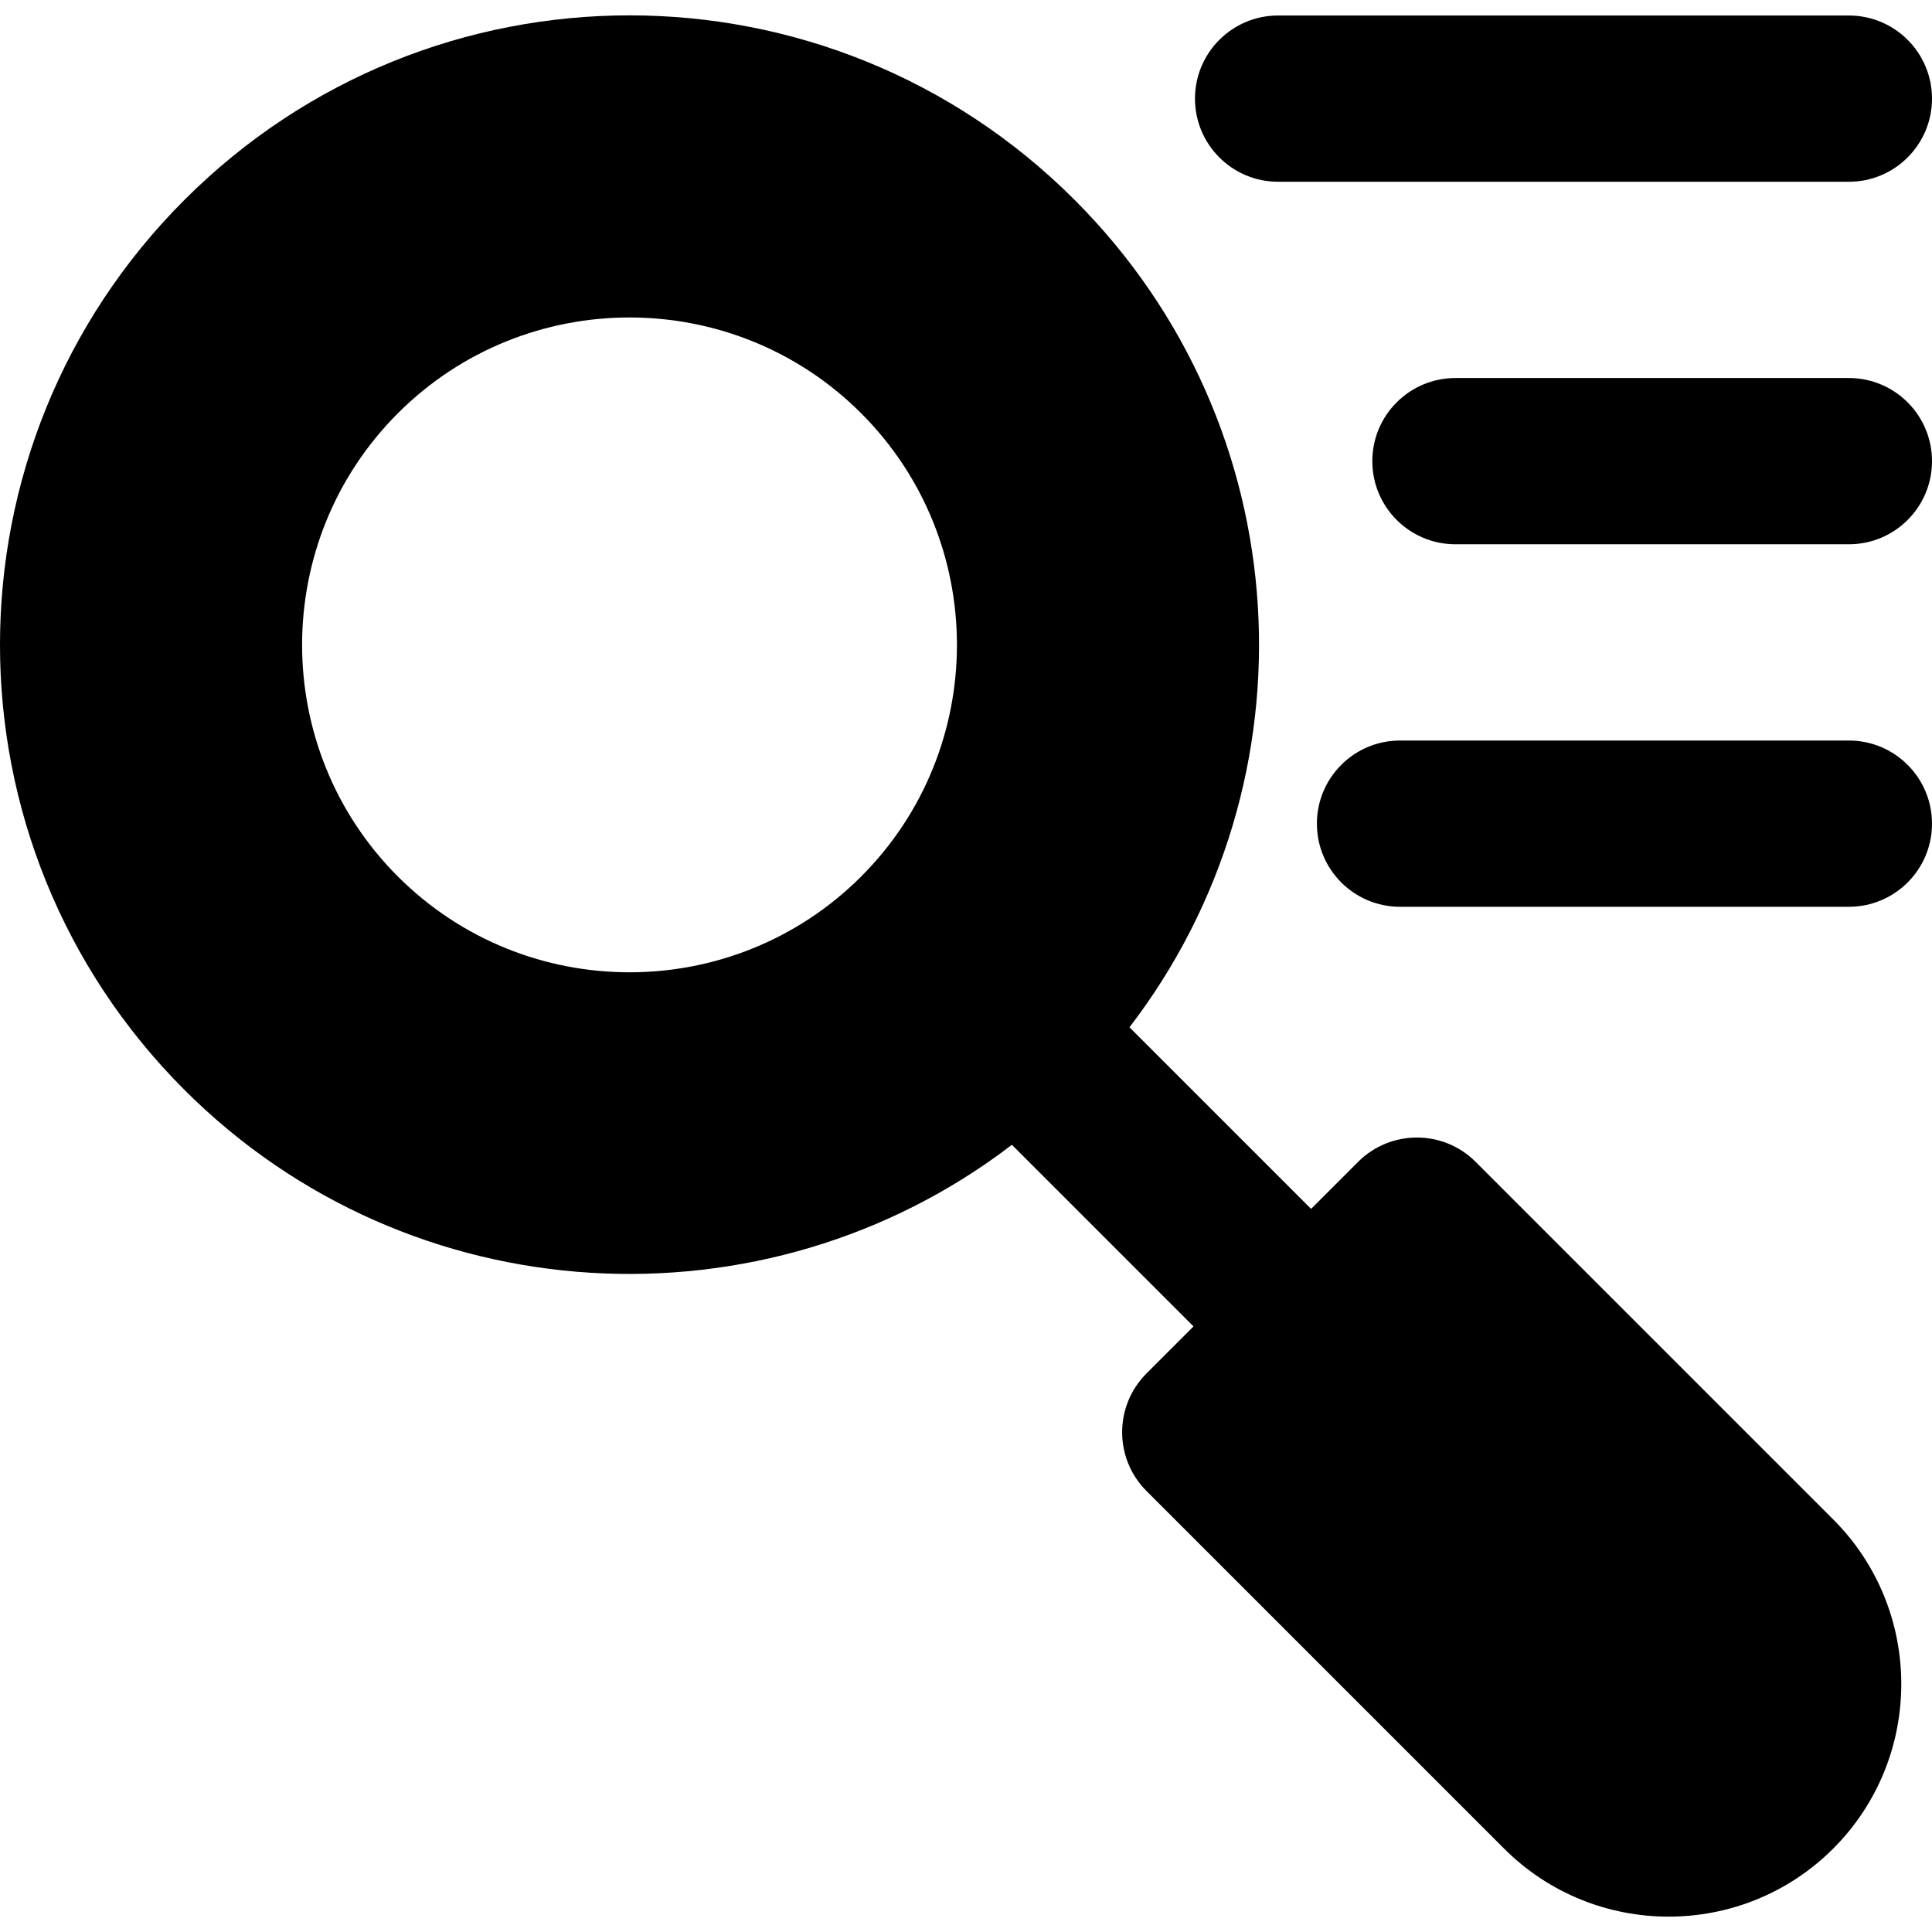 <?xml version="1.0" encoding="iso-8859-1"?>
<!-- Generator: Adobe Illustrator 19.0.0, SVG Export Plug-In . SVG Version: 6.00 Build 0)  -->
<svg version="1.1" id="Layer_1" xmlns="http://www.w3.org/2000/svg" xmlns:xlink="http://www.w3.org/1999/xlink" x="0px" y="0px"
	 viewBox="0 0 512 512" style="enable-background:new 0 0 512 512;" xml:space="preserve">
<g>
	<g>
		<g>
			<path d="M391.063,307.907c-8.597-8.599-22.553-8.602-31.153,0l-12.46,12.46l-48.126-48.126
				C349.52,206.821,344.68,112.87,284.77,52.96c-65.184-65.184-170.688-65.191-235.879,0c-65.184,65.184-65.193,170.688,0,235.879
				c59.795,59.795,153.968,64.561,219.27,14.545l48.133,48.133l-12.461,12.461c-8.603,8.603-8.603,22.55,0,31.153l94.761,94.761
				c24.048,24.05,63.181,24.05,87.229,0c24.048-24.048,24.048-63.179,0-87.227L391.063,307.907z M228.214,232.286
				c-33.845,33.847-88.921,33.848-122.769,0c-33.847-33.847-33.847-88.921,0-122.769c33.848-33.847,88.921-33.845,122.769-0.001
				v0.001C262.062,143.364,262.062,198.438,228.214,232.286z"/>
			<path d="M338.711,48.168h151.26c12.166,0,22.029-9.863,22.029-22.029c0-12.166-9.863-22.029-22.029-22.029h-151.26
				c-12.166,0-22.029,9.863-22.029,22.029C316.682,38.305,326.546,48.168,338.711,48.168z"/>
			<path d="M489.971,100.18H385.707c-12.166,0-22.029,9.863-22.029,22.029c0,12.166,9.863,22.029,22.029,22.029h104.265
				c12.166,0,22.029-9.863,22.029-22.029C512,110.043,502.137,100.18,489.971,100.18z"/>
			<path d="M489.971,196.248H371.021c-12.166,0-22.029,9.863-22.029,22.029c0,12.166,9.863,22.029,22.029,22.029h118.951
				c12.166,0,22.029-9.863,22.029-22.029C512,206.112,502.137,196.248,489.971,196.248z"/>
		</g>
	</g>
</g>
<g>
</g>
<g>
</g>
<g>
</g>
<g>
</g>
<g>
</g>
<g>
</g>
<g>
</g>
<g>
</g>
<g>
</g>
<g>
</g>
<g>
</g>
<g>
</g>
<g>
</g>
<g>
</g>
<g>
</g>
</svg>
